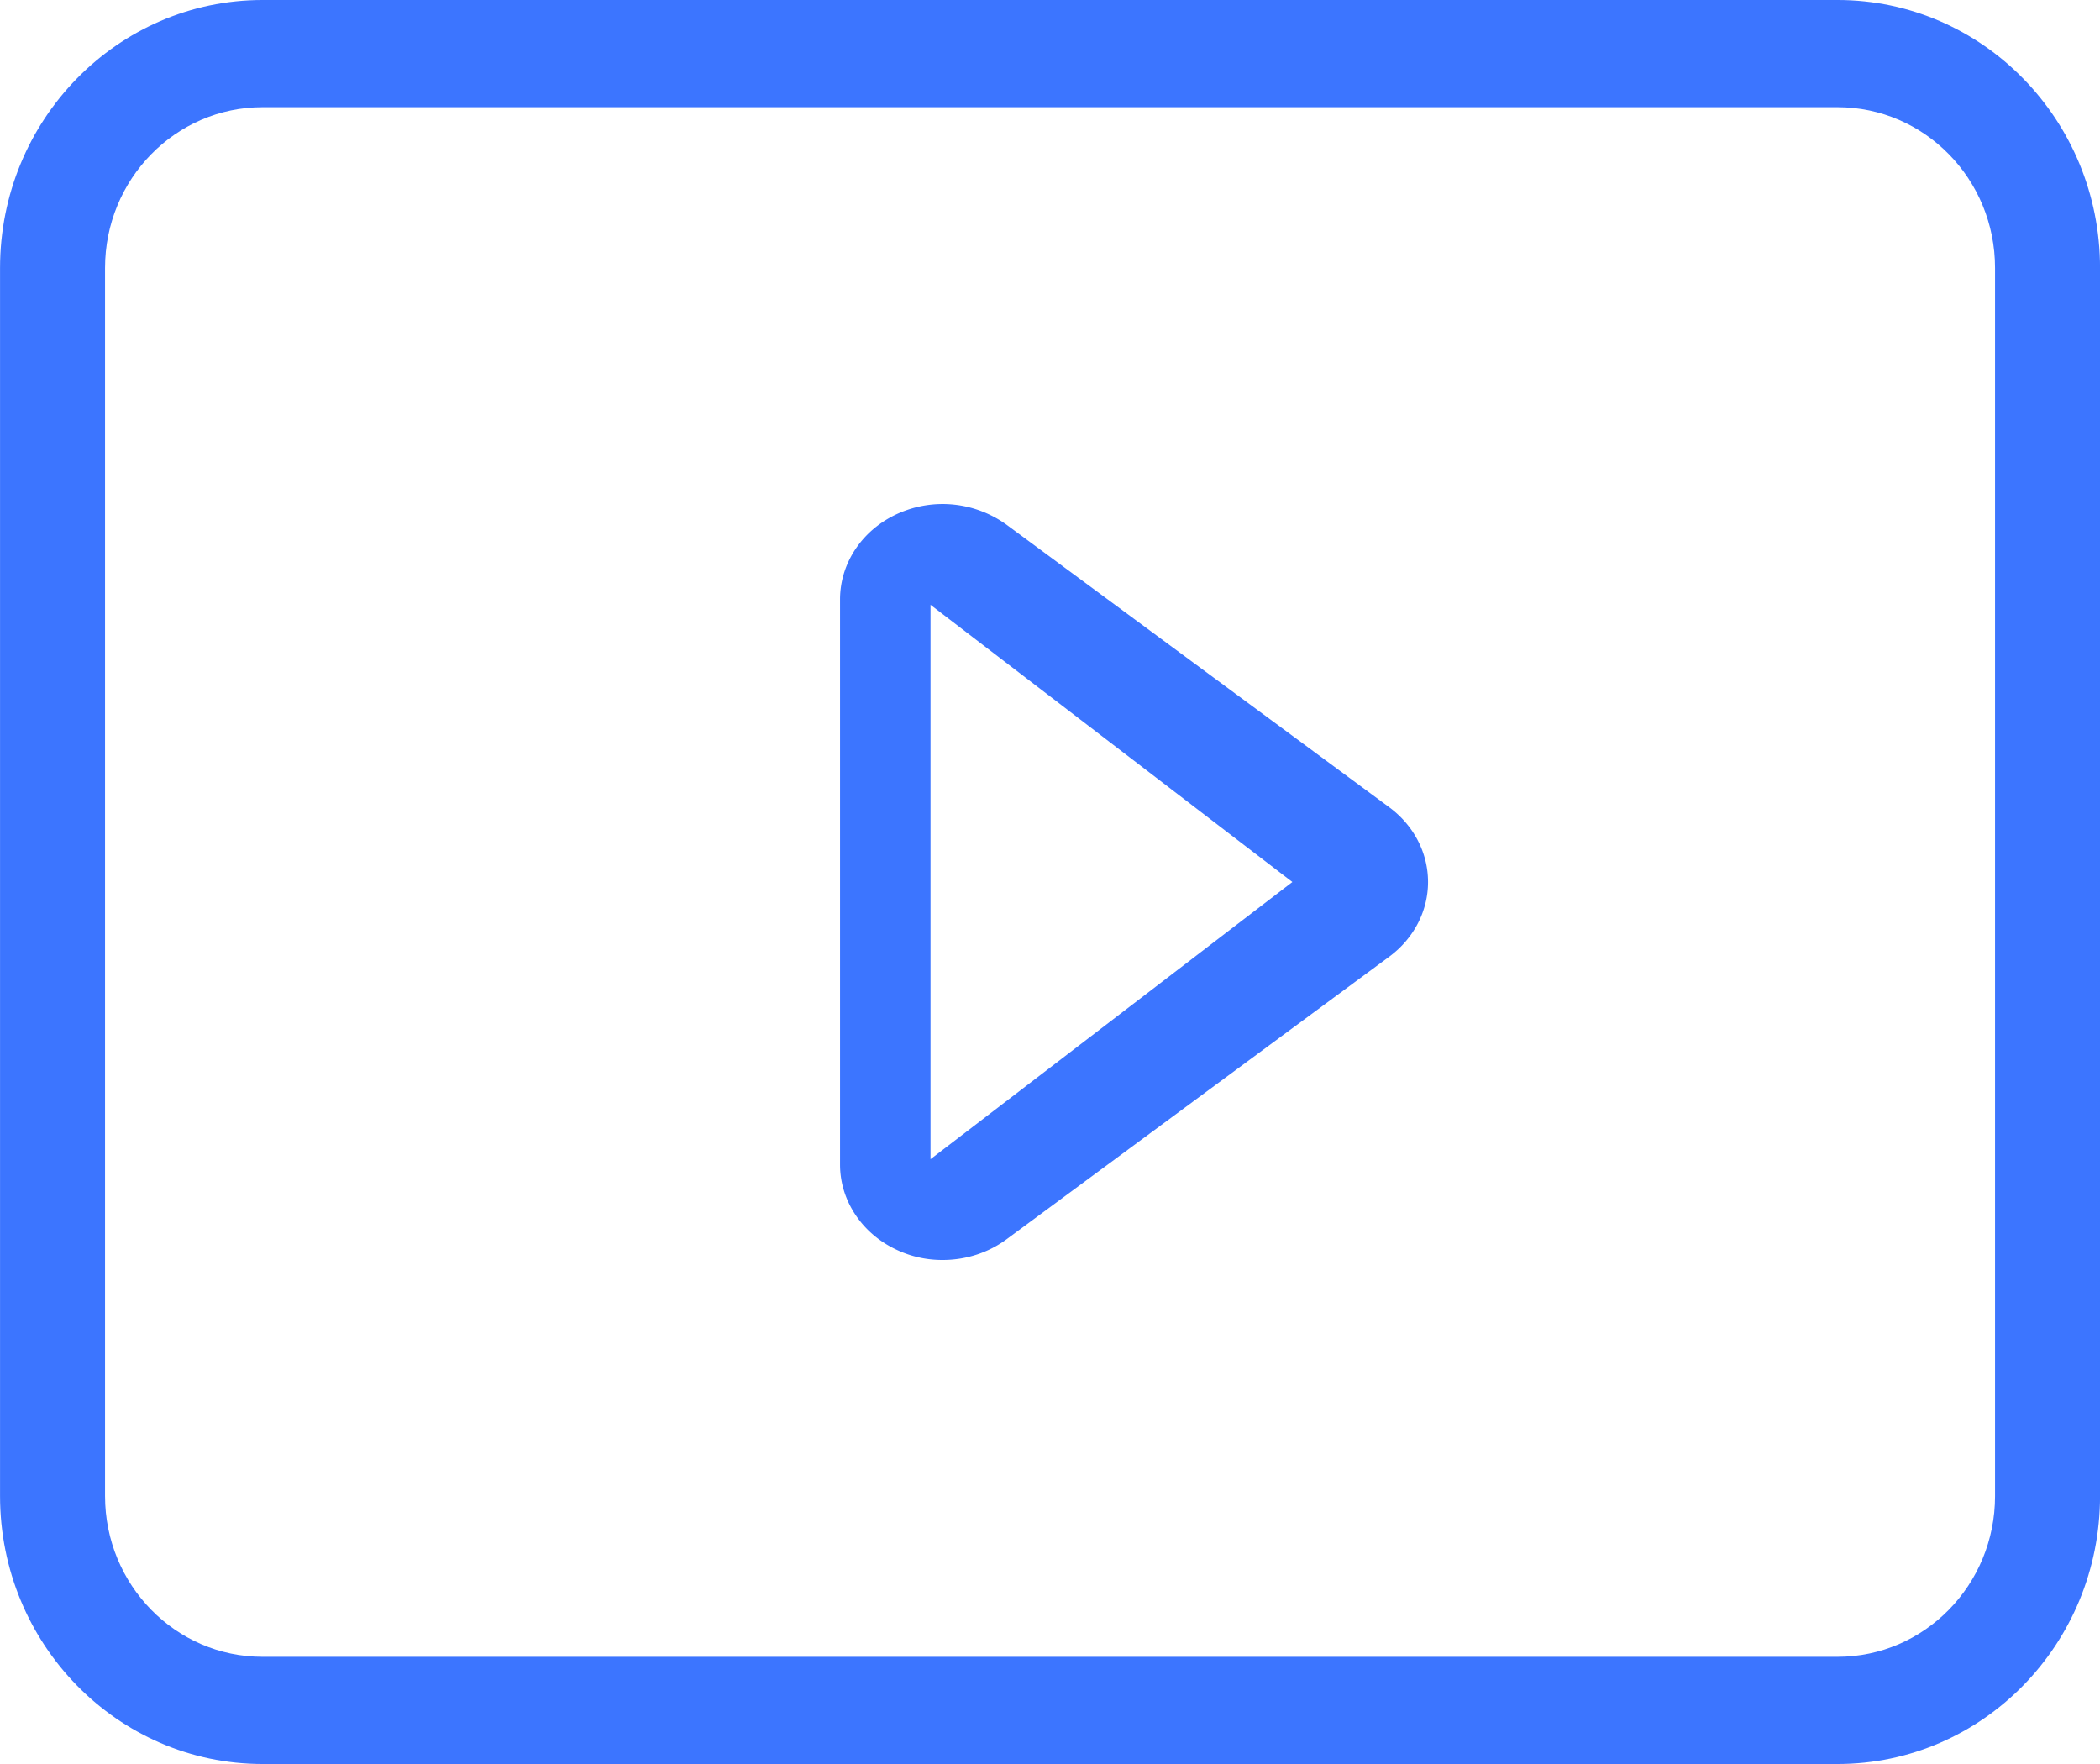 <?xml version="1.0" standalone="no"?><!DOCTYPE svg PUBLIC "-//W3C//DTD SVG 1.1//EN" "http://www.w3.org/Graphics/SVG/1.1/DTD/svg11.dtd"><svg class="icon" width="64px" height="53.76px" viewBox="0 0 1219 1024" version="1.1" xmlns="http://www.w3.org/2000/svg"><path d="M1066.667 0H152.381C68.218 0 0 69.632 0 155.55v712.899C0 954.368 68.267 1024 152.381 1024h914.286C1150.83 1024 1219.048 954.368 1219.048 868.45V155.55C1219.048 69.632 1150.781 0 1066.667 0z m91.429 868.45c0 51.541-40.96 93.33-91.429 93.33H152.381c-50.517 0-91.429-41.789-91.429-93.33V155.55c0-51.541 40.96-93.33 91.429-93.33h914.286c50.517 0 91.429 41.789 91.429 93.33v712.899z" fill="#3C75FF" /><path d="M584.509 304.762a63.342 63.342 0 0 0-63.049-6.729C500.785 307.2 487.619 326.656 487.619 347.965v328.07c0 21.211 13.117 40.619 33.646 49.835 8.094 3.706 16.969 5.608 25.99 5.559 13.556 0 26.673-4.291 37.254-12.19l222.11-164.035c14.141-10.533 22.333-26.429 22.333-43.203 0-16.823-8.192-32.719-22.333-43.252L584.509 304.762z m-44.373 368.152V351.086l210.066 160.914-210.066 160.914z" fill="#3C75FF" /></svg>
